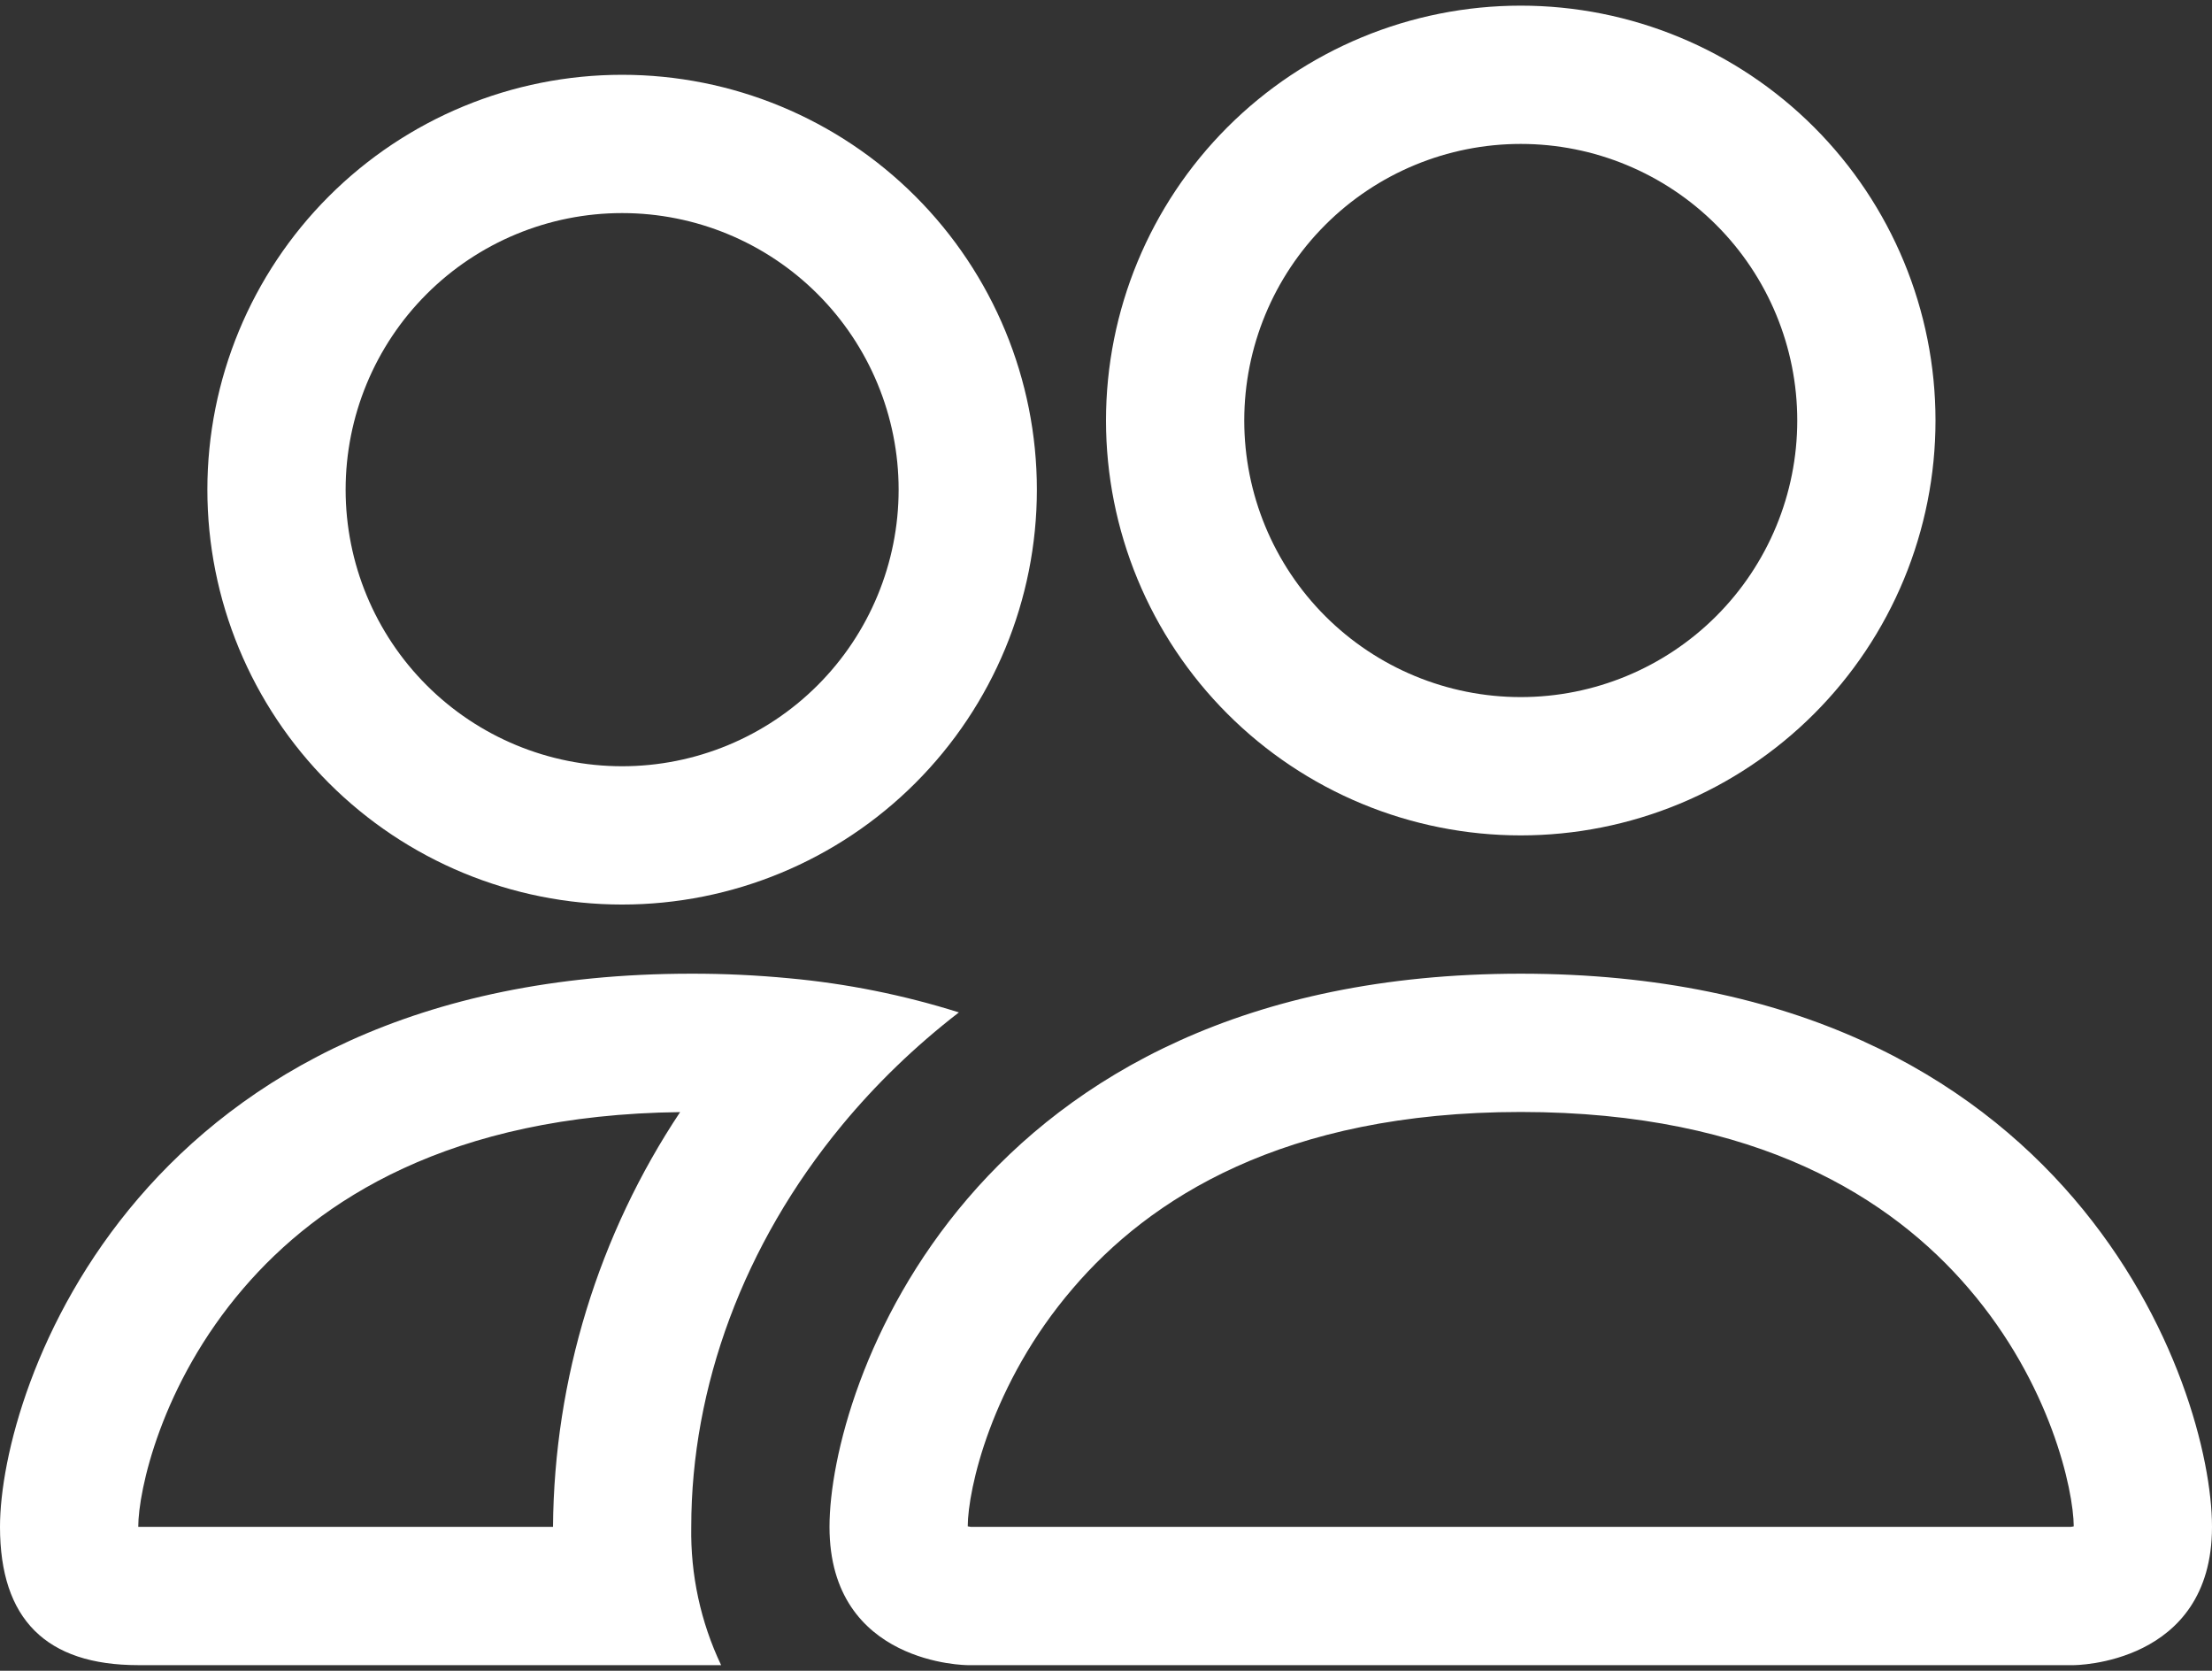 <?xml version="1.0" encoding="UTF-8"?> <svg xmlns="http://www.w3.org/2000/svg" width="147" height="111" viewBox="0 0 147 111" fill="none"><rect x="0" y="0" width="147" height="111" fill="#333333" stroke="none"/> <path d="M137.812 110.625C137.812 110.625 147 110.625 147 101.438C147 92.25 137.812 64.688 101.062 64.688C64.312 64.688 55.125 92.25 55.125 101.438C55.125 110.625 64.312 110.625 64.312 110.625H137.812ZM64.515 101.438C64.447 101.428 64.379 101.415 64.312 101.401C64.322 98.975 65.847 91.938 71.295 85.598C76.367 79.654 85.278 73.875 101.062 73.875C116.837 73.875 125.749 79.663 130.83 85.598C136.278 91.938 137.794 98.984 137.812 101.401L137.739 101.419C137.697 101.426 137.654 101.433 137.61 101.438H64.515ZM101.062 46.312C105.936 46.312 110.609 44.377 114.055 40.931C117.502 37.485 119.438 32.811 119.438 27.938C119.438 23.064 117.502 18.39 114.055 14.944C110.609 11.498 105.936 9.562 101.062 9.562C96.189 9.562 91.515 11.498 88.069 14.944C84.623 18.39 82.688 23.064 82.688 27.938C82.688 32.811 84.623 37.485 88.069 40.931C91.515 44.377 96.189 46.312 101.062 46.312ZM128.625 27.938C128.625 31.557 127.912 35.141 126.527 38.485C125.142 41.829 123.112 44.868 120.552 47.427C117.992 49.987 114.954 52.017 111.611 53.402C108.266 54.787 104.682 55.5 101.062 55.5C97.443 55.5 93.859 54.787 90.515 53.402C87.171 52.017 84.132 49.987 81.573 47.427C79.013 44.868 76.983 41.829 75.598 38.485C74.213 35.141 73.5 31.557 73.5 27.938C73.5 20.628 76.404 13.617 81.573 8.448C86.742 3.279 93.753 0.375 101.062 0.375C108.372 0.375 115.383 3.279 120.552 8.448C125.721 13.617 128.625 20.628 128.625 27.938ZM63.724 67.26C60.049 66.103 56.261 65.342 52.424 64.991C50.268 64.786 48.103 64.684 45.938 64.688C9.188 64.688 0 92.25 0 101.438C0 107.566 3.059 110.625 9.188 110.625H47.922C46.56 107.757 45.881 104.612 45.938 101.438C45.938 92.158 49.401 82.677 55.952 74.757C58.184 72.056 60.785 69.529 63.724 67.26ZM45.203 73.875C39.765 82.045 36.828 91.623 36.75 101.438H9.188C9.188 99.049 10.694 91.974 16.17 85.598C21.177 79.755 29.878 74.059 45.203 73.884V73.875ZM13.781 32.531C13.781 25.221 16.685 18.211 21.854 13.042C27.023 7.873 34.034 4.969 41.344 4.969C48.654 4.969 55.664 7.873 60.833 13.042C66.002 18.211 68.906 25.221 68.906 32.531C68.906 39.841 66.002 46.852 60.833 52.021C55.664 57.19 48.654 60.094 41.344 60.094C34.034 60.094 27.023 57.19 21.854 52.021C16.685 46.852 13.781 39.841 13.781 32.531ZM41.344 14.156C36.47 14.156 31.797 16.092 28.351 19.538C24.905 22.984 22.969 27.658 22.969 32.531C22.969 37.405 24.905 42.078 28.351 45.524C31.797 48.97 36.47 50.906 41.344 50.906C46.217 50.906 50.891 48.97 54.337 45.524C57.783 42.078 59.719 37.405 59.719 32.531C59.719 27.658 57.783 22.984 54.337 19.538C50.891 16.092 46.217 14.156 41.344 14.156Z" fill="white"></path> </svg> 